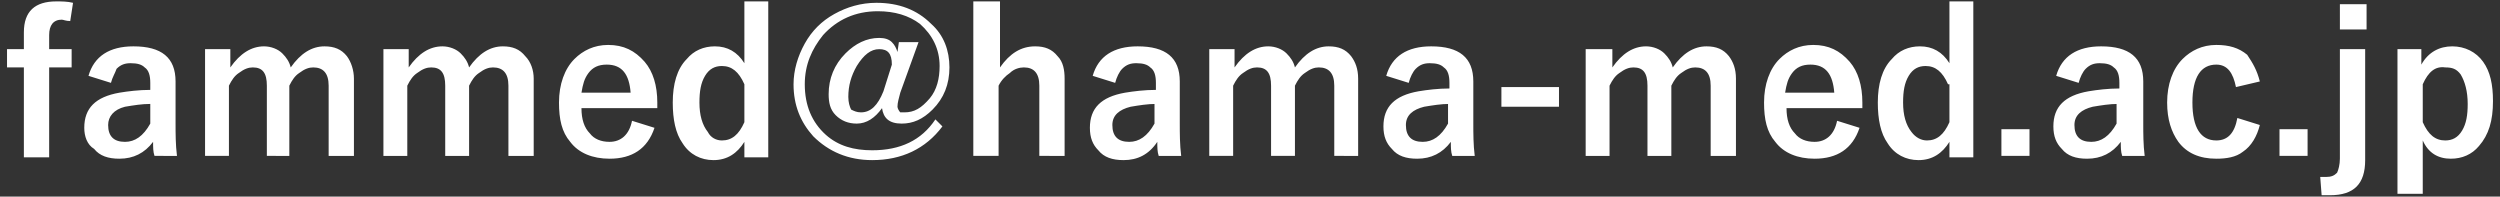 <svg version="1.1" id="レイヤー_2" xmlns="http://www.w3.org/2000/svg" x="0" y="0" viewBox="0 0 178 14" style="enable-background:new 0 0 178 14" xml:space="preserve"><rect x="0" y="0" width="178" height="14" fill="#333333" stroke="none"/><style>.st0{fill:#fff}</style><path class="st0" d="M5.2.2 5 1.5c-.3 0-.5-.1-.6-.1-.6 0-.9.4-.9 1.1v1h1.6v1.3H3.5v6.4H1.7V4.8H.5V3.5h1.2V2.3C1.7.8 2.5.1 4 .1c.4 0 .8 0 1.2.1zM6.3 5.4C6.7 4 7.8 3.3 9.5 3.3c2 0 3 .8 3 2.5v3c0 .7 0 1.5.1 2.3H11c-.1-.3-.1-.6-.1-1-.6.8-1.4 1.2-2.4 1.2-.8 0-1.4-.2-1.8-.7-.5-.3-.7-.9-.7-1.5 0-1.4.8-2.2 2.5-2.5.6-.1 1.4-.2 2.2-.2v-.5c0-.5-.1-.9-.4-1.1-.2-.2-.5-.3-1-.3-.4 0-.7.1-1 .4-.1.3-.3.6-.4 1l-1.6-.5zm4.4 2c-.6 0-1.2.1-1.8.2-.8.2-1.2.7-1.2 1.3 0 .8.4 1.2 1.2 1.2.7 0 1.3-.4 1.8-1.3V7.4zM16.4 3.5v1.3c.7-1 1.5-1.5 2.4-1.5.5 0 1 .2 1.3.5.3.3.5.6.6 1 .7-1 1.5-1.5 2.4-1.5.7 0 1.2.2 1.6.7.3.4.5 1 .5 1.6v5.5h-1.8v-5c0-.9-.4-1.3-1.1-1.3-.3 0-.6.1-1 .4-.3.2-.5.5-.7.9v5H19v-5c0-.9-.3-1.3-1-1.3-.3 0-.6.1-1 .4-.3.2-.5.5-.7.9v5h-1.7V3.5h1.8zM29.1 3.5v1.3c.7-1 1.5-1.5 2.4-1.5.5 0 1 .2 1.3.5.3.3.5.6.6 1 .7-1 1.5-1.5 2.4-1.5.7 0 1.2.2 1.6.7.4.4.6 1 .6 1.6v5.5h-1.8v-5c0-.9-.4-1.3-1.1-1.3-.3 0-.6.1-1 .4-.3.2-.5.5-.7.9v5h-1.7v-5c0-.9-.3-1.3-1-1.3-.3 0-.6.1-1 .4-.3.2-.5.5-.7.9v5h-1.7V3.5h1.8zM46.6 7.7h-5.2c0 .8.2 1.4.6 1.8.3.4.8.6 1.4.6.8 0 1.4-.5 1.6-1.5l1.6.5c-.5 1.5-1.6 2.2-3.2 2.2-1.2 0-2.2-.4-2.8-1.2-.6-.7-.8-1.6-.8-2.8 0-1.3.4-2.4 1.1-3.1.6-.6 1.4-1 2.4-1 1.1 0 1.9.4 2.6 1.2.6.7.9 1.7.9 2.9v.4zm-1.7-1.1c-.1-1.3-.6-2-1.7-2-.6 0-1 .2-1.3.6-.3.4-.4.8-.5 1.4h3.5zM54.7.1v11.1H53v-1.1c-.5.8-1.2 1.3-2.2 1.3-.9 0-1.7-.4-2.2-1.2-.5-.7-.7-1.7-.7-2.9 0-1.3.3-2.4 1-3.1.5-.6 1.2-.9 2-.9.9 0 1.6.4 2.1 1.2V.1h1.7zM53 6c-.4-.9-.9-1.3-1.6-1.3-.5 0-.9.2-1.2.7-.3.5-.4 1.1-.4 1.9 0 .9.2 1.6.6 2.1.2.4.6.6 1 .6.7 0 1.2-.4 1.6-1.3V6zM65.4 3l-1.3 3.6c-.1.4-.2.7-.2 1 0 .1.1.3.2.4h.3c.7 0 1.2-.3 1.8-1 .5-.6.7-1.4.7-2.3 0-1.2-.5-2.2-1.4-3-.8-.6-1.8-.9-3-.9-1.6 0-2.9.6-3.9 1.7-.8 1-1.3 2.1-1.3 3.5 0 1.5.5 2.7 1.5 3.6.9.8 2 1.1 3.3 1.1 2 0 3.5-.7 4.5-2.2l.5.5c-1.2 1.6-2.9 2.4-5 2.4-1.7 0-3.1-.6-4.2-1.7-.9-1-1.4-2.2-1.4-3.7 0-1 .3-2 .8-2.9.5-.9 1.2-1.6 2.1-2.1.9-.5 1.9-.8 3-.8 1.6 0 2.9.5 3.9 1.5.9.8 1.3 1.9 1.3 3.1 0 1.2-.4 2.2-1.2 3-.7.7-1.4 1-2.2 1-.9 0-1.3-.4-1.4-1.1-.5.7-1.1 1.1-1.8 1.1-.6 0-1.1-.2-1.5-.6-.4-.4-.5-.9-.5-1.5 0-1.1.4-2.1 1.2-2.9.7-.7 1.5-1.1 2.4-1.1.4 0 .7.1.9.3.2.2.3.4.4.7L64 3h1.4zm-1.9 1.6c0-.8-.3-1.1-.9-1.1-.6 0-1.1.4-1.6 1.2-.4.7-.6 1.4-.6 2.2 0 .4.1.7.2.9.2.1.4.2.7.2.7 0 1.2-.5 1.6-1.5l.6-1.9zM71.2.1v4.7c.7-1 1.5-1.5 2.5-1.5.7 0 1.2.2 1.6.7.4.4.5 1 .5 1.6v5.5H74v-5c0-.9-.4-1.3-1.1-1.3-.3 0-.7.1-1 .4-.3.2-.6.5-.8.9v5h-1.8V.1h1.9zM77.8 5.4c.4-1.4 1.5-2.1 3.2-2.1 2 0 3 .8 3 2.5v3c0 .7 0 1.5.1 2.3h-1.6c-.1-.3-.1-.6-.1-1-.6.9-1.4 1.3-2.4 1.3-.8 0-1.4-.2-1.8-.7-.4-.4-.6-.9-.6-1.6 0-1.4.8-2.2 2.5-2.5.6-.1 1.4-.2 2.2-.2v-.5c0-.5-.1-.9-.4-1.1-.2-.2-.5-.3-1-.3-.4 0-.7.1-1 .4-.2.2-.4.6-.5 1l-1.6-.5zm4.5 2c-.6 0-1.2.1-1.8.2-.8.2-1.3.6-1.3 1.3 0 .8.4 1.2 1.2 1.2.7 0 1.3-.4 1.8-1.3V7.4zM87.9 3.5v1.3c.7-1 1.5-1.5 2.4-1.5.5 0 1 .2 1.3.5.3.3.5.6.6 1 .7-1 1.5-1.5 2.4-1.5.7 0 1.2.2 1.6.7.3.4.5.9.5 1.6v5.5H95v-5c0-.9-.4-1.3-1.1-1.3-.3 0-.6.1-1 .4-.3.2-.5.5-.7.9v5h-1.7v-5c0-.9-.3-1.3-1-1.3-.3 0-.6.1-1 .4-.3.2-.5.5-.7.9v5h-1.7V3.5h1.8zM98.7 5.4c.4-1.4 1.5-2.1 3.2-2.1 2 0 3 .8 3 2.5v3c0 .7 0 1.5.1 2.3h-1.6c-.1-.3-.1-.6-.1-1-.6.8-1.4 1.2-2.4 1.2-.8 0-1.4-.2-1.8-.7-.4-.4-.6-.9-.6-1.6 0-1.4.8-2.2 2.5-2.5.6-.1 1.4-.2 2.2-.2v-.4c0-.5-.1-.9-.4-1.1-.2-.2-.5-.3-1-.3-.4 0-.7.1-1 .4-.2.2-.4.6-.5 1l-1.6-.5zm4.5 2c-.6 0-1.2.1-1.8.2-.8.2-1.3.6-1.3 1.3 0 .8.4 1.2 1.2 1.2.7 0 1.3-.4 1.8-1.3V7.4zM111 6.2v1.4h-4.1V6.2h4.1zM114.8 3.5v1.3c.7-1 1.5-1.5 2.4-1.5.5 0 1 .2 1.3.5.3.3.5.6.6 1 .7-1 1.5-1.5 2.4-1.5.7 0 1.2.2 1.6.7.3.4.5.9.5 1.6v5.5h-1.8v-5c0-.9-.4-1.3-1.1-1.3-.3 0-.6.1-1 .4-.3.2-.5.5-.7.9v5h-1.7v-5c0-.9-.3-1.3-1-1.3-.3 0-.6.1-1 .4-.3.2-.5.5-.7.9v5h-1.7V3.5h1.9zM132.4 7.7h-5.2c0 .8.2 1.4.6 1.8.3.4.8.6 1.4.6.8 0 1.4-.5 1.6-1.5l1.6.5c-.5 1.5-1.6 2.2-3.2 2.2-1.2 0-2.2-.4-2.8-1.2-.6-.7-.8-1.6-.8-2.8 0-1.3.4-2.4 1.1-3.1.6-.6 1.4-1 2.4-1 1.1 0 1.9.4 2.6 1.2.6.7.9 1.7.9 2.9v.4zm-1.8-1.1c-.1-1.3-.6-2-1.7-2-.6 0-1 .2-1.3.6-.3.4-.4.8-.5 1.4h3.5zM140.5.1v11.1h-1.7v-1.1c-.5.8-1.2 1.3-2.2 1.3-.9 0-1.7-.4-2.2-1.2-.5-.7-.7-1.7-.7-2.9 0-1.3.3-2.4 1-3.1.5-.6 1.2-.9 2-.9.9 0 1.6.4 2.1 1.2V.1h1.7zM138.7 6c-.4-.9-.9-1.3-1.6-1.3-.5 0-.9.2-1.2.7-.3.5-.4 1.1-.4 1.9 0 .9.2 1.6.6 2.1.3.4.7.6 1.1.6.7 0 1.2-.4 1.6-1.3V6zM144.5 9.2v1.9h-2V9.2h2zM146.4 5.4c.4-1.4 1.5-2.1 3.2-2.1 2 0 3 .8 3 2.5v3c0 .7 0 1.5.1 2.3h-1.6c-.1-.3-.1-.6-.1-1-.6.8-1.4 1.2-2.4 1.2-.8 0-1.4-.2-1.8-.7-.4-.4-.6-.9-.6-1.6 0-1.4.8-2.2 2.5-2.5.6-.1 1.4-.2 2.2-.2v-.4c0-.5-.1-.9-.4-1.1-.2-.2-.5-.3-1-.3-.4 0-.7.1-1 .4-.2.2-.4.6-.5 1l-1.6-.5zm4.4 2c-.6 0-1.2.1-1.8.2-.8.2-1.3.6-1.3 1.3 0 .8.4 1.2 1.2 1.2.7 0 1.3-.4 1.8-1.3V7.4zM160.9 5.8l-1.7.4c-.2-1-.6-1.6-1.4-1.6-1.1 0-1.7.9-1.7 2.7 0 1.8.6 2.7 1.7 2.7.8 0 1.3-.5 1.5-1.6l1.6.5c-.2.8-.6 1.5-1.2 1.9-.5.4-1.2.5-1.9.5-1.2 0-2.1-.4-2.7-1.2-.5-.7-.8-1.6-.8-2.8 0-1.3.4-2.4 1.1-3.1.6-.6 1.4-1 2.4-1 .9 0 1.6.2 2.2.7.4.6.7 1.1.9 1.9zM164.3 9.2v1.9h-2V9.2h2zM168.4 3.5v7.9c0 1.7-.8 2.5-2.5 2.5h-.6l-.1-1.3h.4c.4 0 .6-.1.8-.3.1-.2.2-.6.2-1V3.5h1.8zm.1-3.2v1.8h-1.9V.3h1.9zM172.4 3.5v1.1c.5-.9 1.3-1.3 2.2-1.3.9 0 1.7.4 2.2 1.1.5.7.7 1.6.7 2.8 0 1.4-.3 2.4-1 3.2-.5.6-1.2.9-2 .9-.9 0-1.6-.4-2-1.3v3.8h-1.8V3.5h1.7zm.1 2.5v2.7c.4.9.9 1.3 1.6 1.3.5 0 .9-.2 1.2-.7.3-.5.4-1.1.4-1.9 0-.9-.2-1.6-.5-2.1-.3-.4-.6-.5-1.1-.5-.7-.1-1.2.3-1.6 1.2z"/></svg>